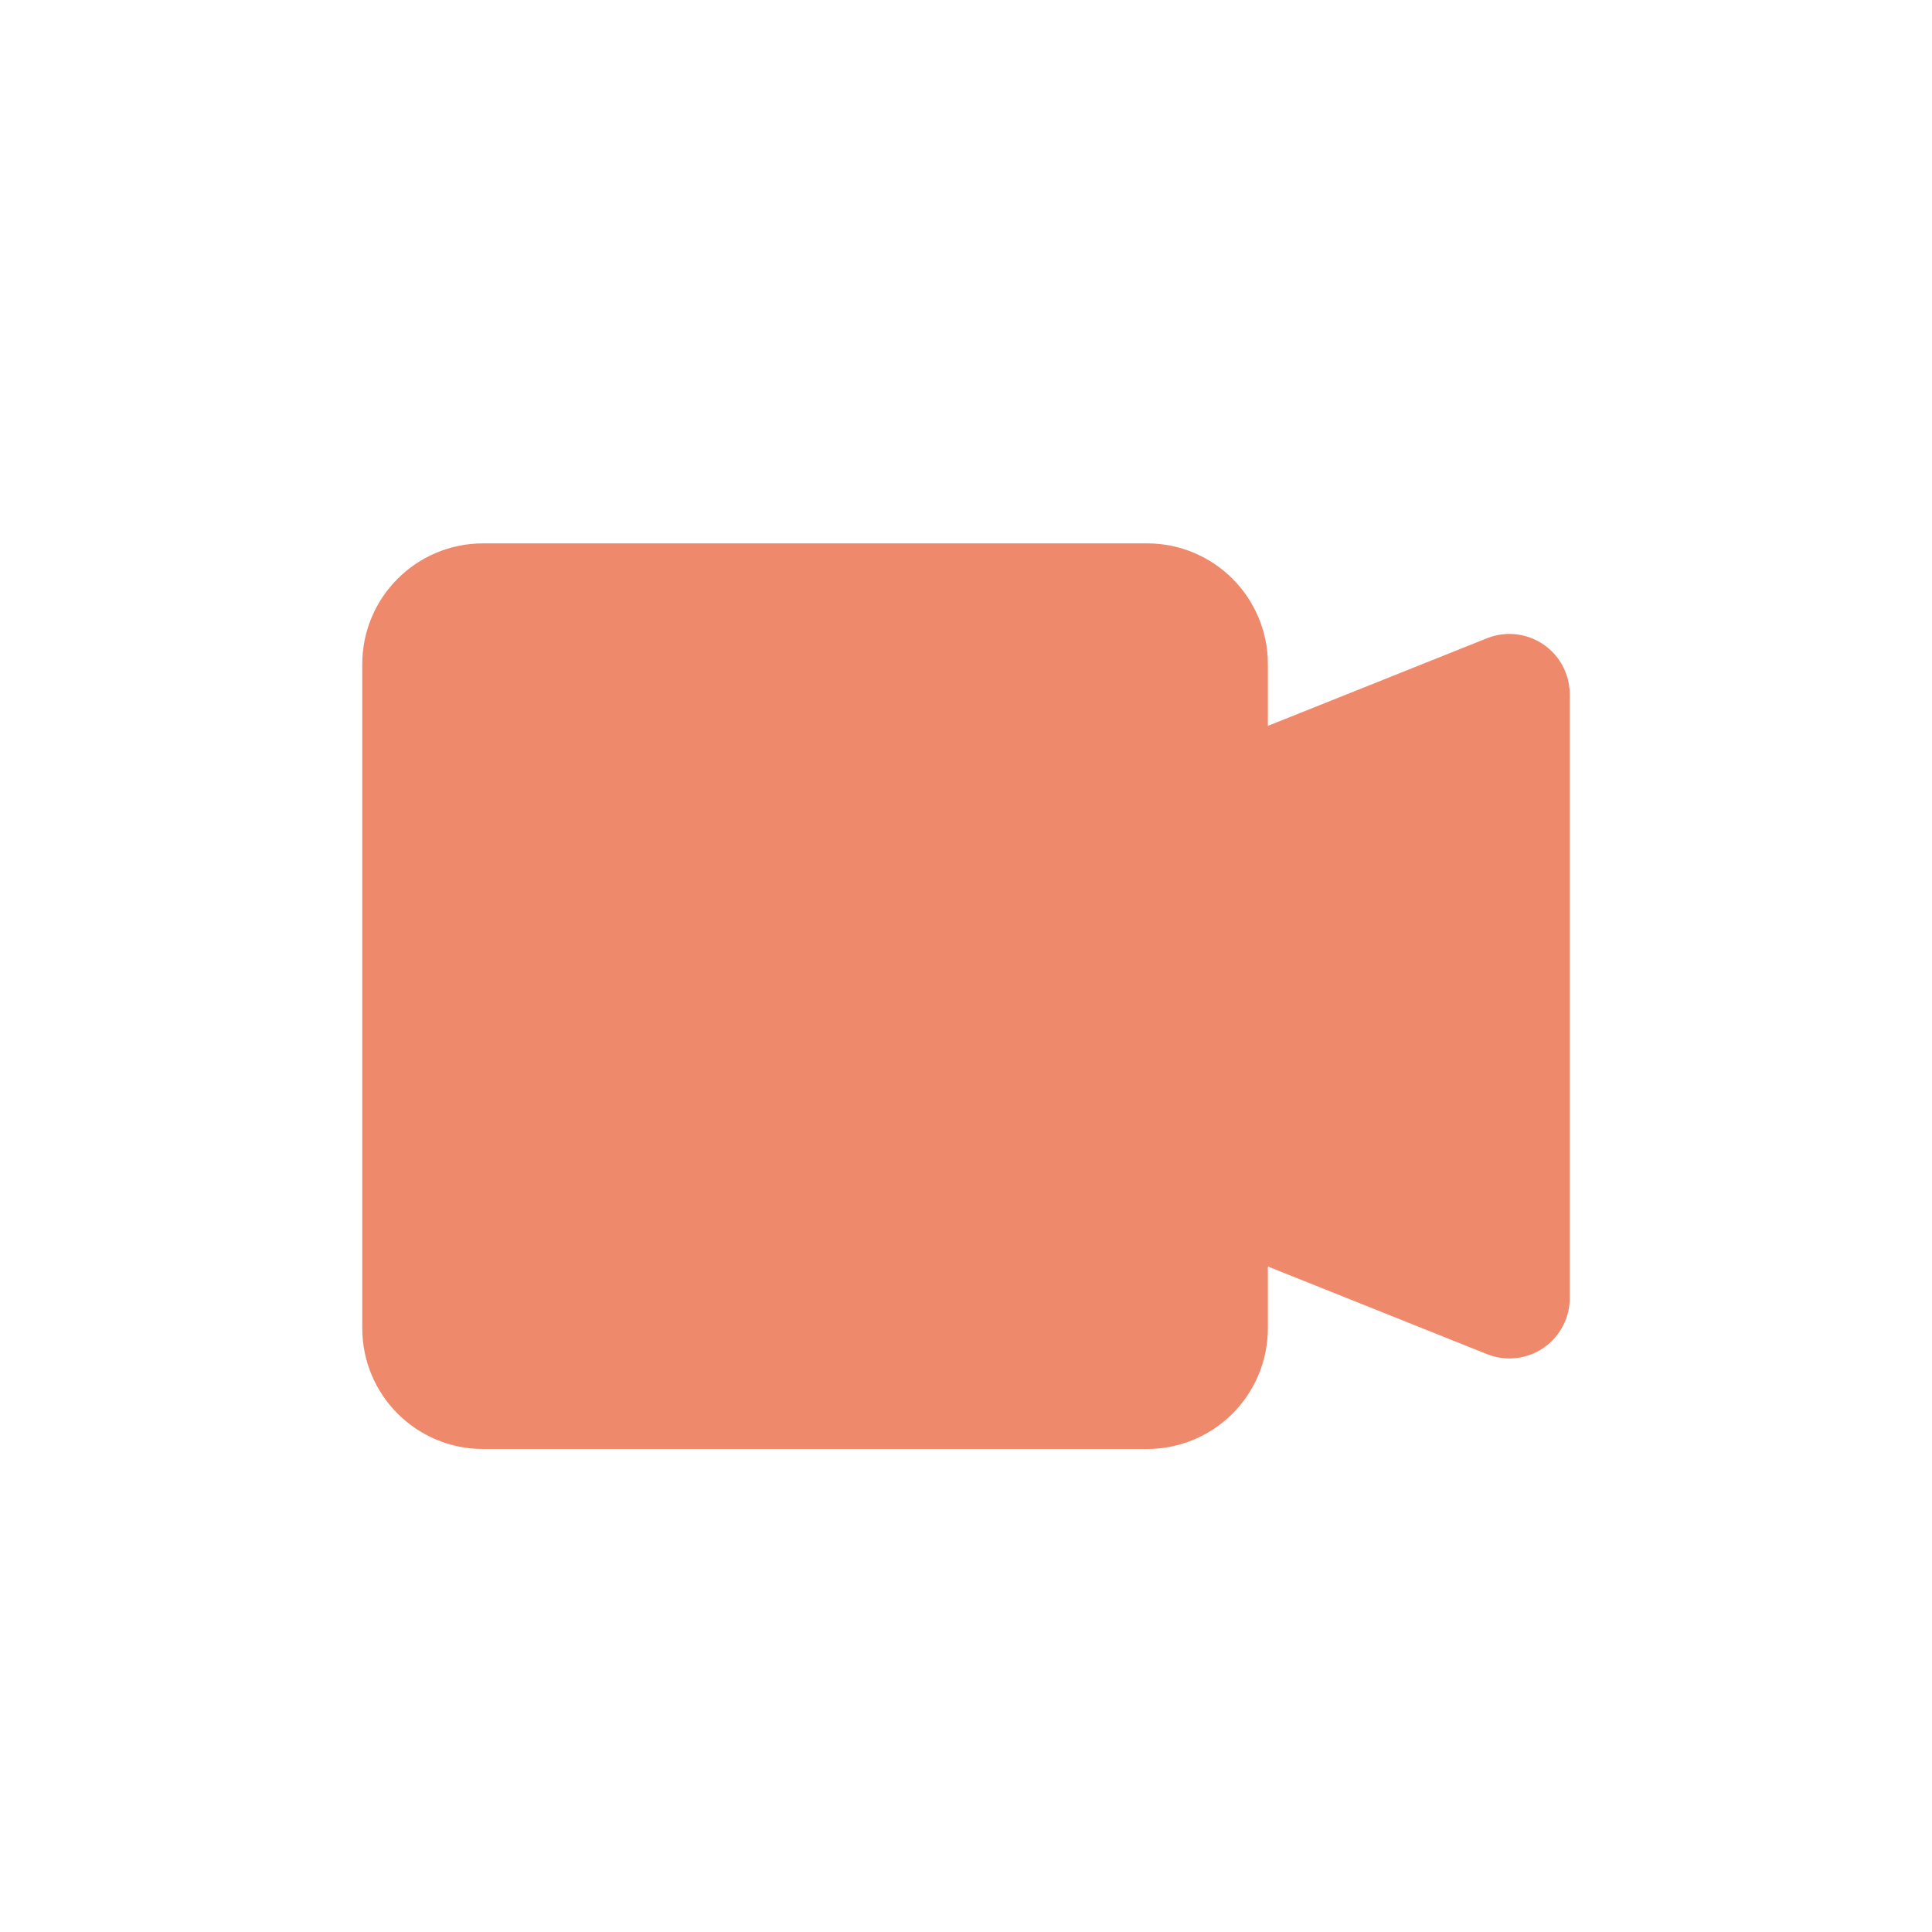 <svg width="24" height="24" viewBox="0 0 24 24" fill="none" xmlns="http://www.w3.org/2000/svg">
<path d="M14.25 7.5H6C5.586 7.5 5.25 7.836 5.25 8.25V16.5C5.25 16.914 5.586 17.25 6 17.25H14.25C14.664 17.25 15 16.914 15 16.5V14.625V10.125V8.25C15 7.836 14.664 7.5 14.25 7.5Z" fill="#EF896C"/>
<path d="M15 10.125V14.625L18.75 16.125V8.625L15 10.125Z" fill="#EF896C"/>
<path d="M15 16.5V8.25M15 16.5C15 16.914 14.664 17.25 14.25 17.25H6C5.586 17.25 5.25 16.914 5.25 16.5V8.25C5.25 7.836 5.586 7.5 6 7.5H14.25C14.664 7.5 15 7.836 15 8.25M15 16.5V14.625M15 8.25V10.125M15 10.125L18.75 8.625V16.125L15 14.625M15 10.125V14.625" stroke="#EF896C" stroke-width="1.5" stroke-linecap="round" stroke-linejoin="round"/>
</svg>
